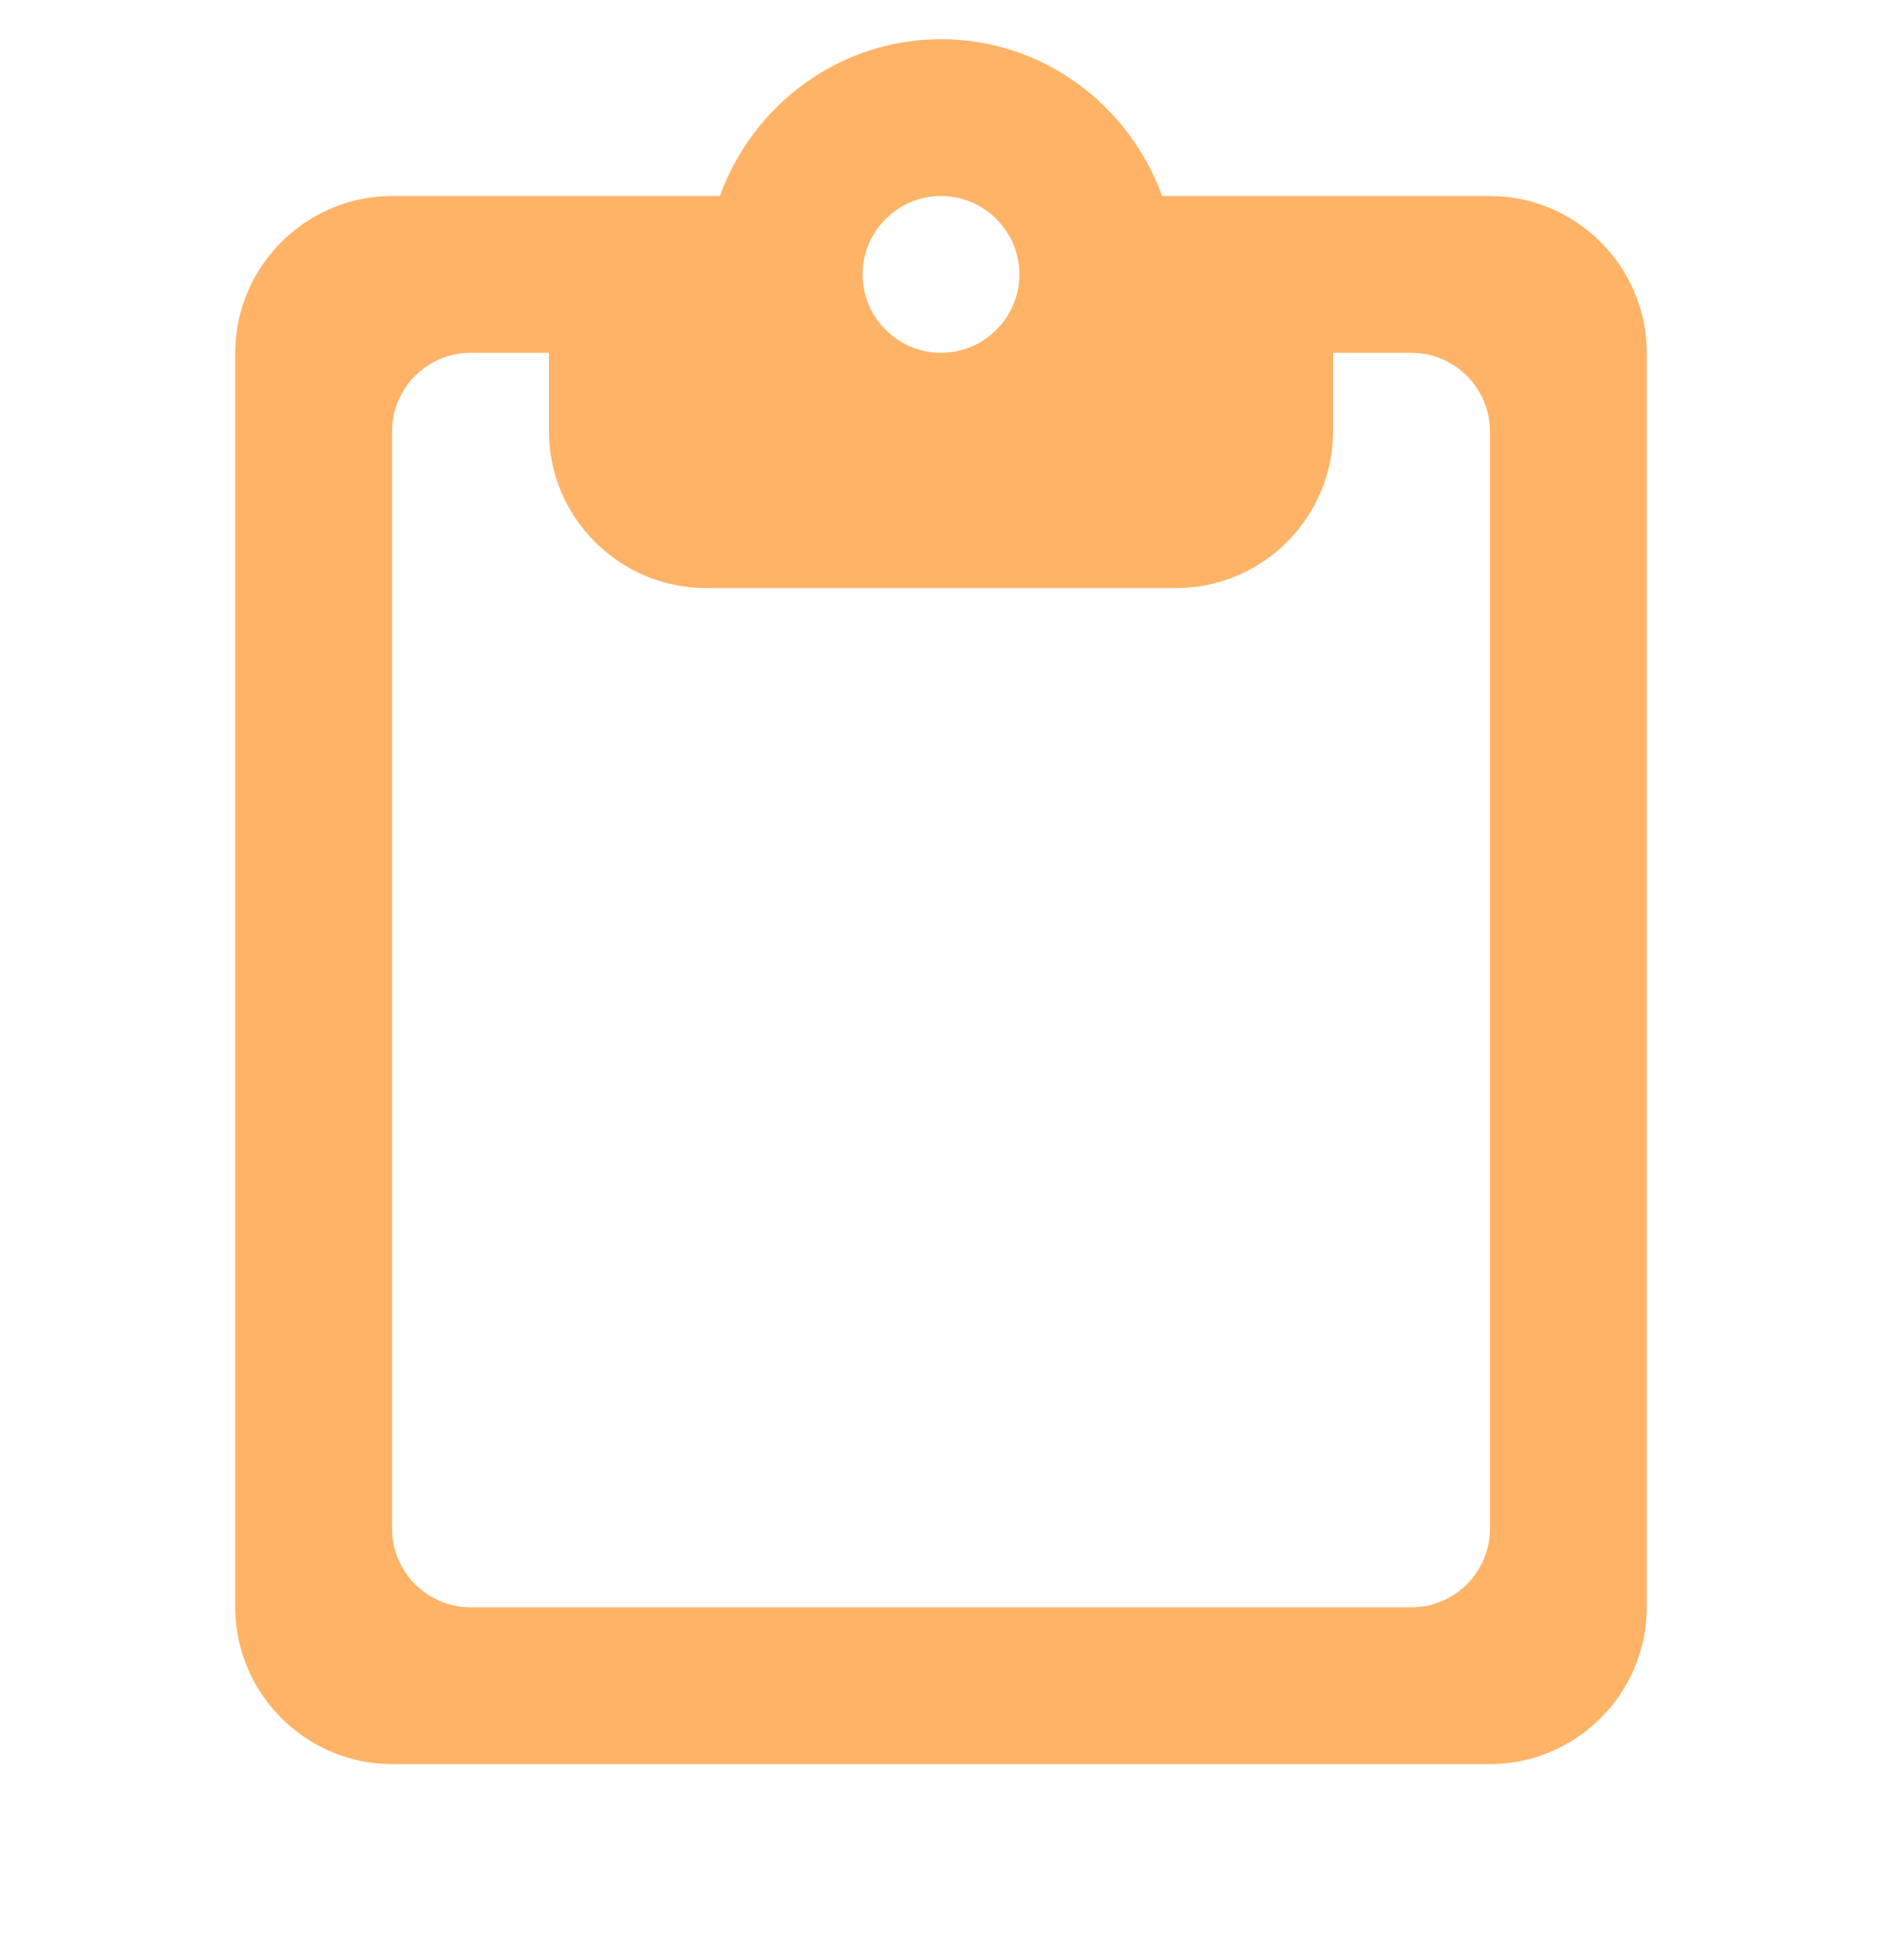 <svg xmlns="http://www.w3.org/2000/svg" width="24" height="25" fill="none"><g clip-path="url(#a)"><path fill="#FFB366" d="M19 2.5h-4.18C14.4 1.34 13.3.5 12 .5s-2.4.84-2.82 2H5c-1.1 0-2 .9-2 2v16c0 1.1.9 2 2 2h14c1.1 0 2-.9 2-2v-16c0-1.1-.9-2-2-2m-7 0c.55 0 1 .45 1 1s-.45 1-1 1-1-.45-1-1 .45-1 1-1m6 18H6c-.55 0-1-.45-1-1v-14c0-.55.45-1 1-1h1v1c0 1.1.9 2 2 2h6c1.1 0 2-.9 2-2v-1h1c.55 0 1 .45 1 1v14c0 .55-.45 1-1 1"/></g><defs><clipPath id="a"><path fill="#fff" d="M0 .5h24v24H0z"/></clipPath></defs></svg>